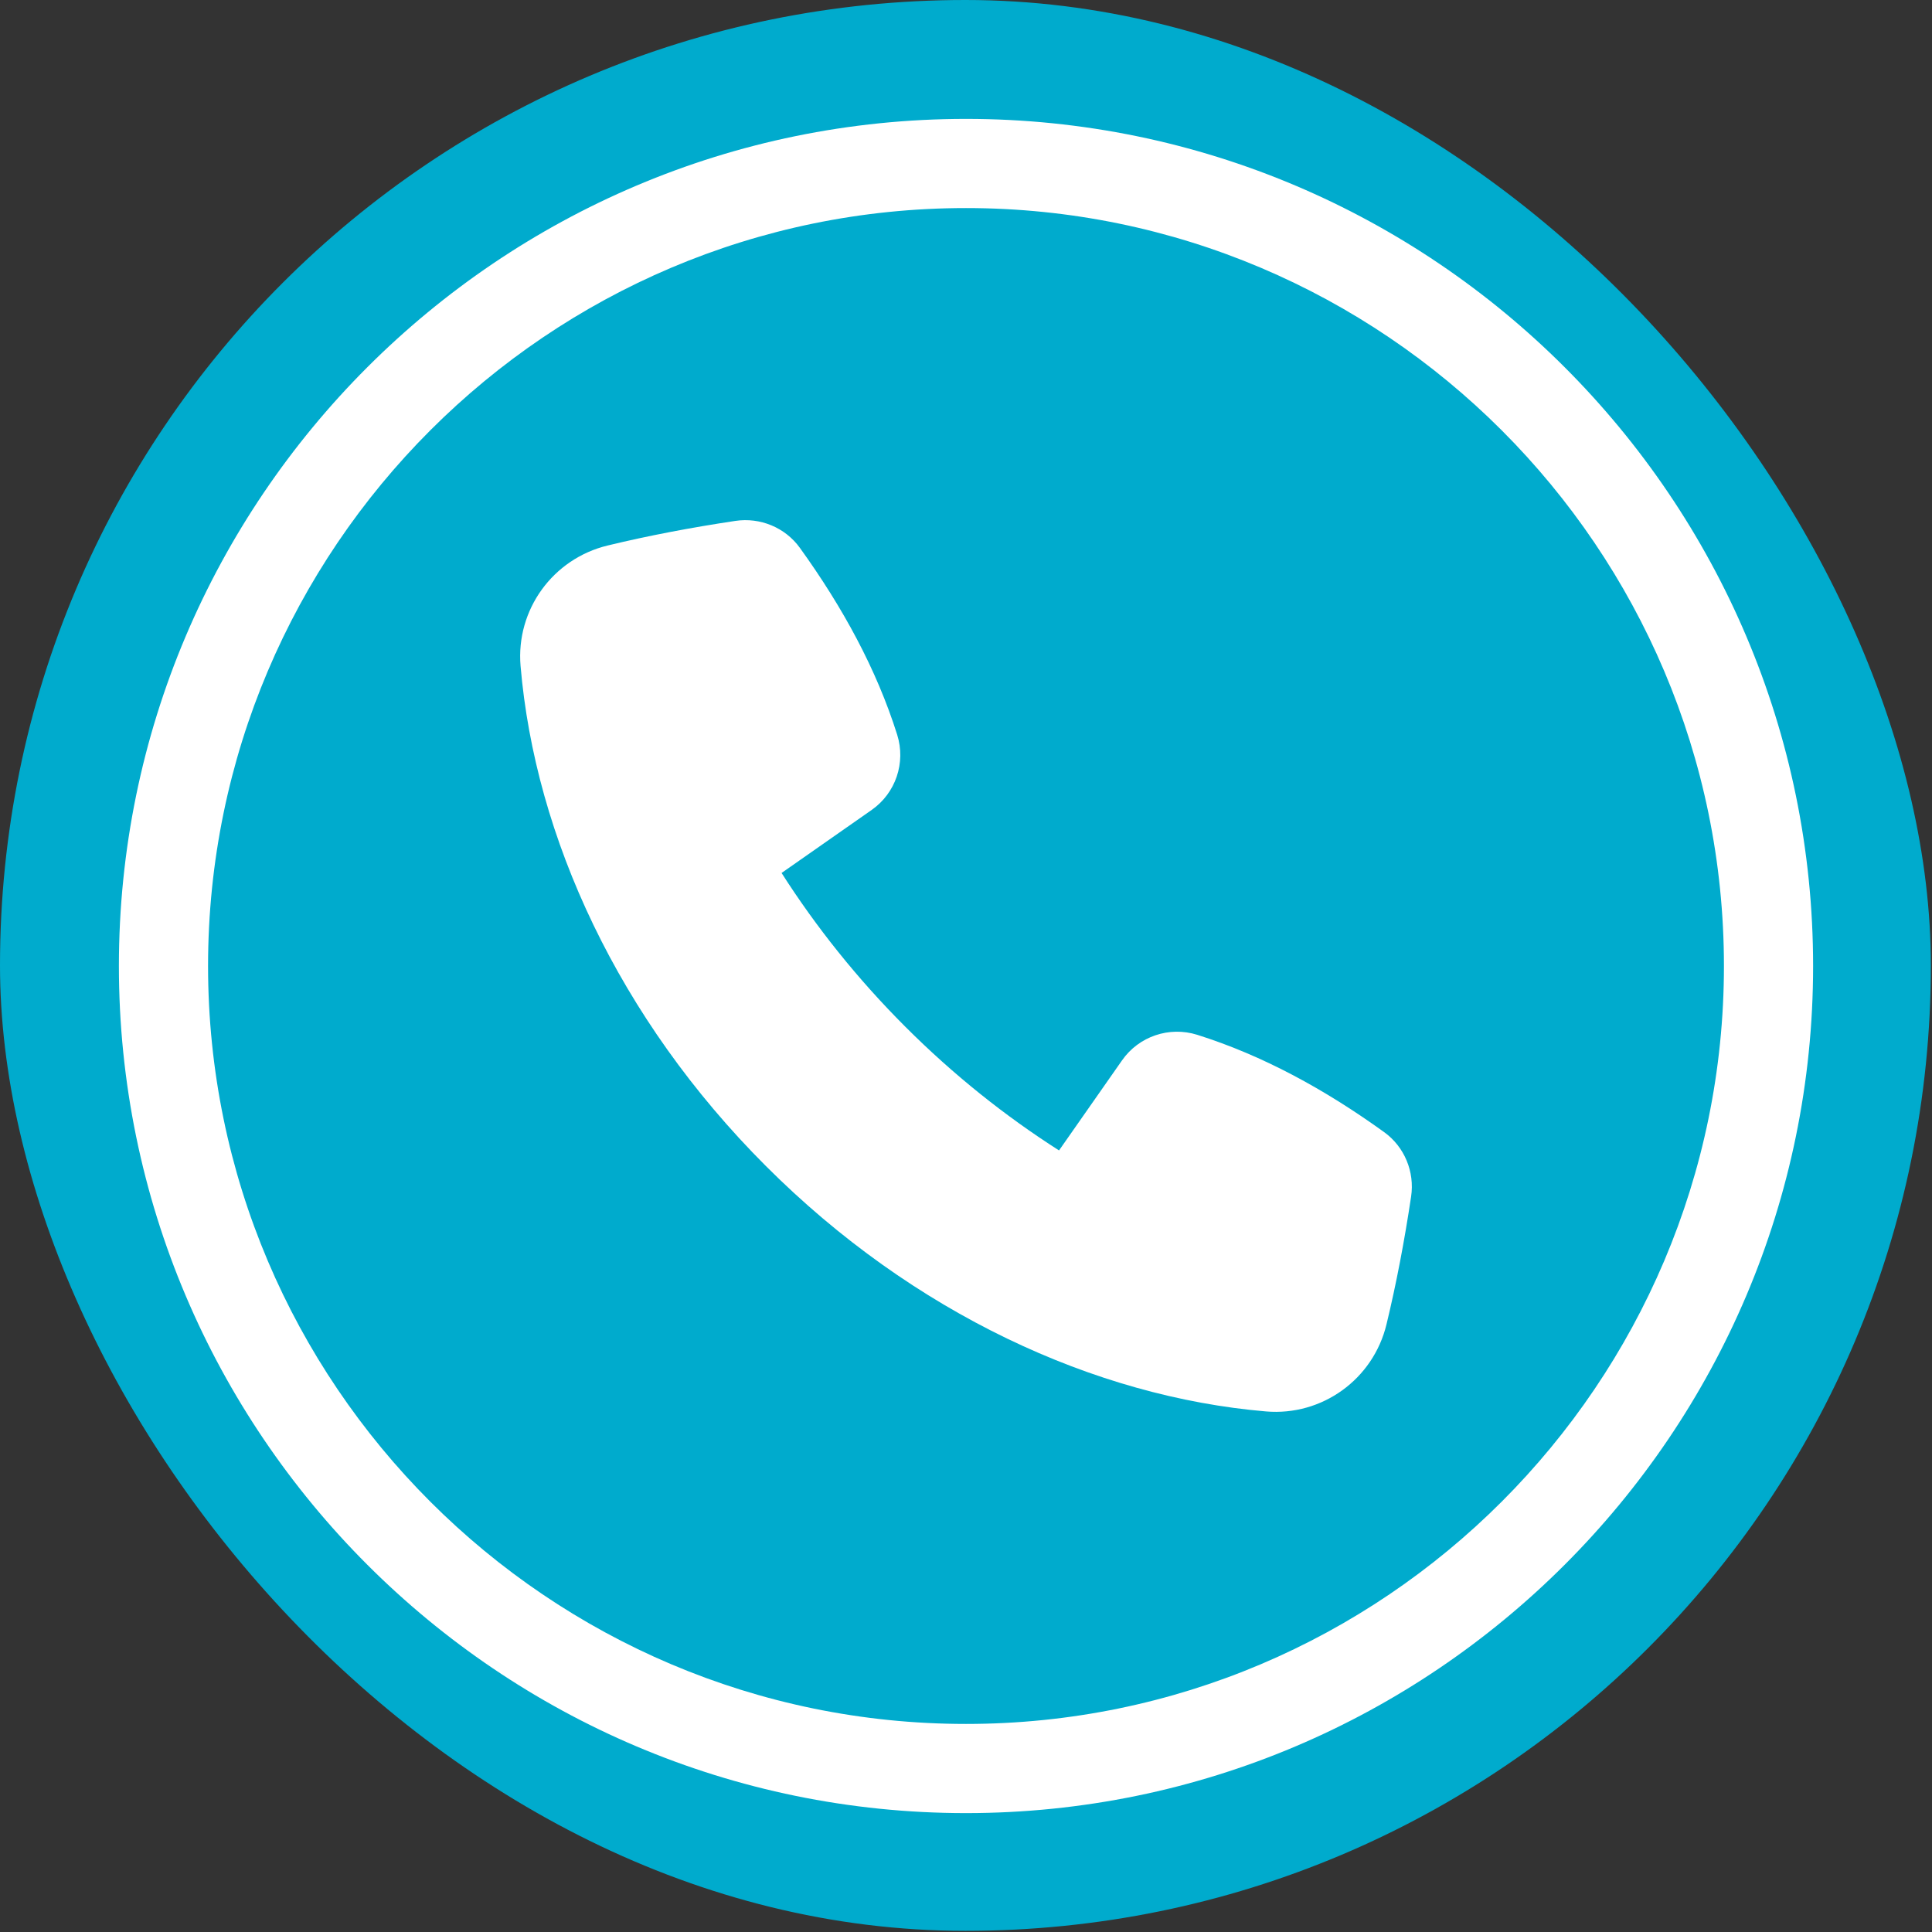 <svg xmlns="http://www.w3.org/2000/svg" width="52" height="52" viewBox="0 0 52 52" fill="none"><rect x="0" y="0" width="52" height="52" fill="#333333" stroke="none"/><rect width="51.969" height="51.969" rx="25.984" fill="#00ABCD"></rect><path d="M32.224 27.852C33.982 28.406 35.65 29.315 37.254 30.471C37.802 30.866 38.08 31.539 37.98 32.207C37.801 33.4 37.583 34.548 37.318 35.644C36.962 37.12 35.588 38.117 34.075 37.989C29.468 37.598 24.578 35.348 20.615 31.385C16.652 27.422 14.402 22.532 14.011 17.925C13.883 16.412 14.88 15.038 16.356 14.682C17.452 14.417 18.6 14.199 19.793 14.02C20.461 13.92 21.134 14.198 21.529 14.746C22.685 16.35 23.594 18.018 24.148 19.776C24.384 20.528 24.108 21.347 23.462 21.799L21.036 23.496C21.961 24.945 23.072 26.34 24.366 27.634C25.66 28.928 27.055 30.039 28.504 30.964L30.201 28.538C30.653 27.892 31.472 27.616 32.224 27.852Z" fill="white"></path><path d="M26 48.8C13.428 48.8 3.2 38.572 3.2 26C3.2 13.428 13.428 3.2 26 3.2C38.572 3.2 48.8 13.428 48.8 26C48.8 38.572 38.572 48.8 26 48.8ZM26 5.6C14.752 5.6 5.6 14.751 5.6 26C5.6 37.248 14.752 46.4 26 46.4C37.249 46.4 46.4 37.248 46.4 26C46.4 14.751 37.249 5.6 26 5.6Z" fill="white"></path></svg>